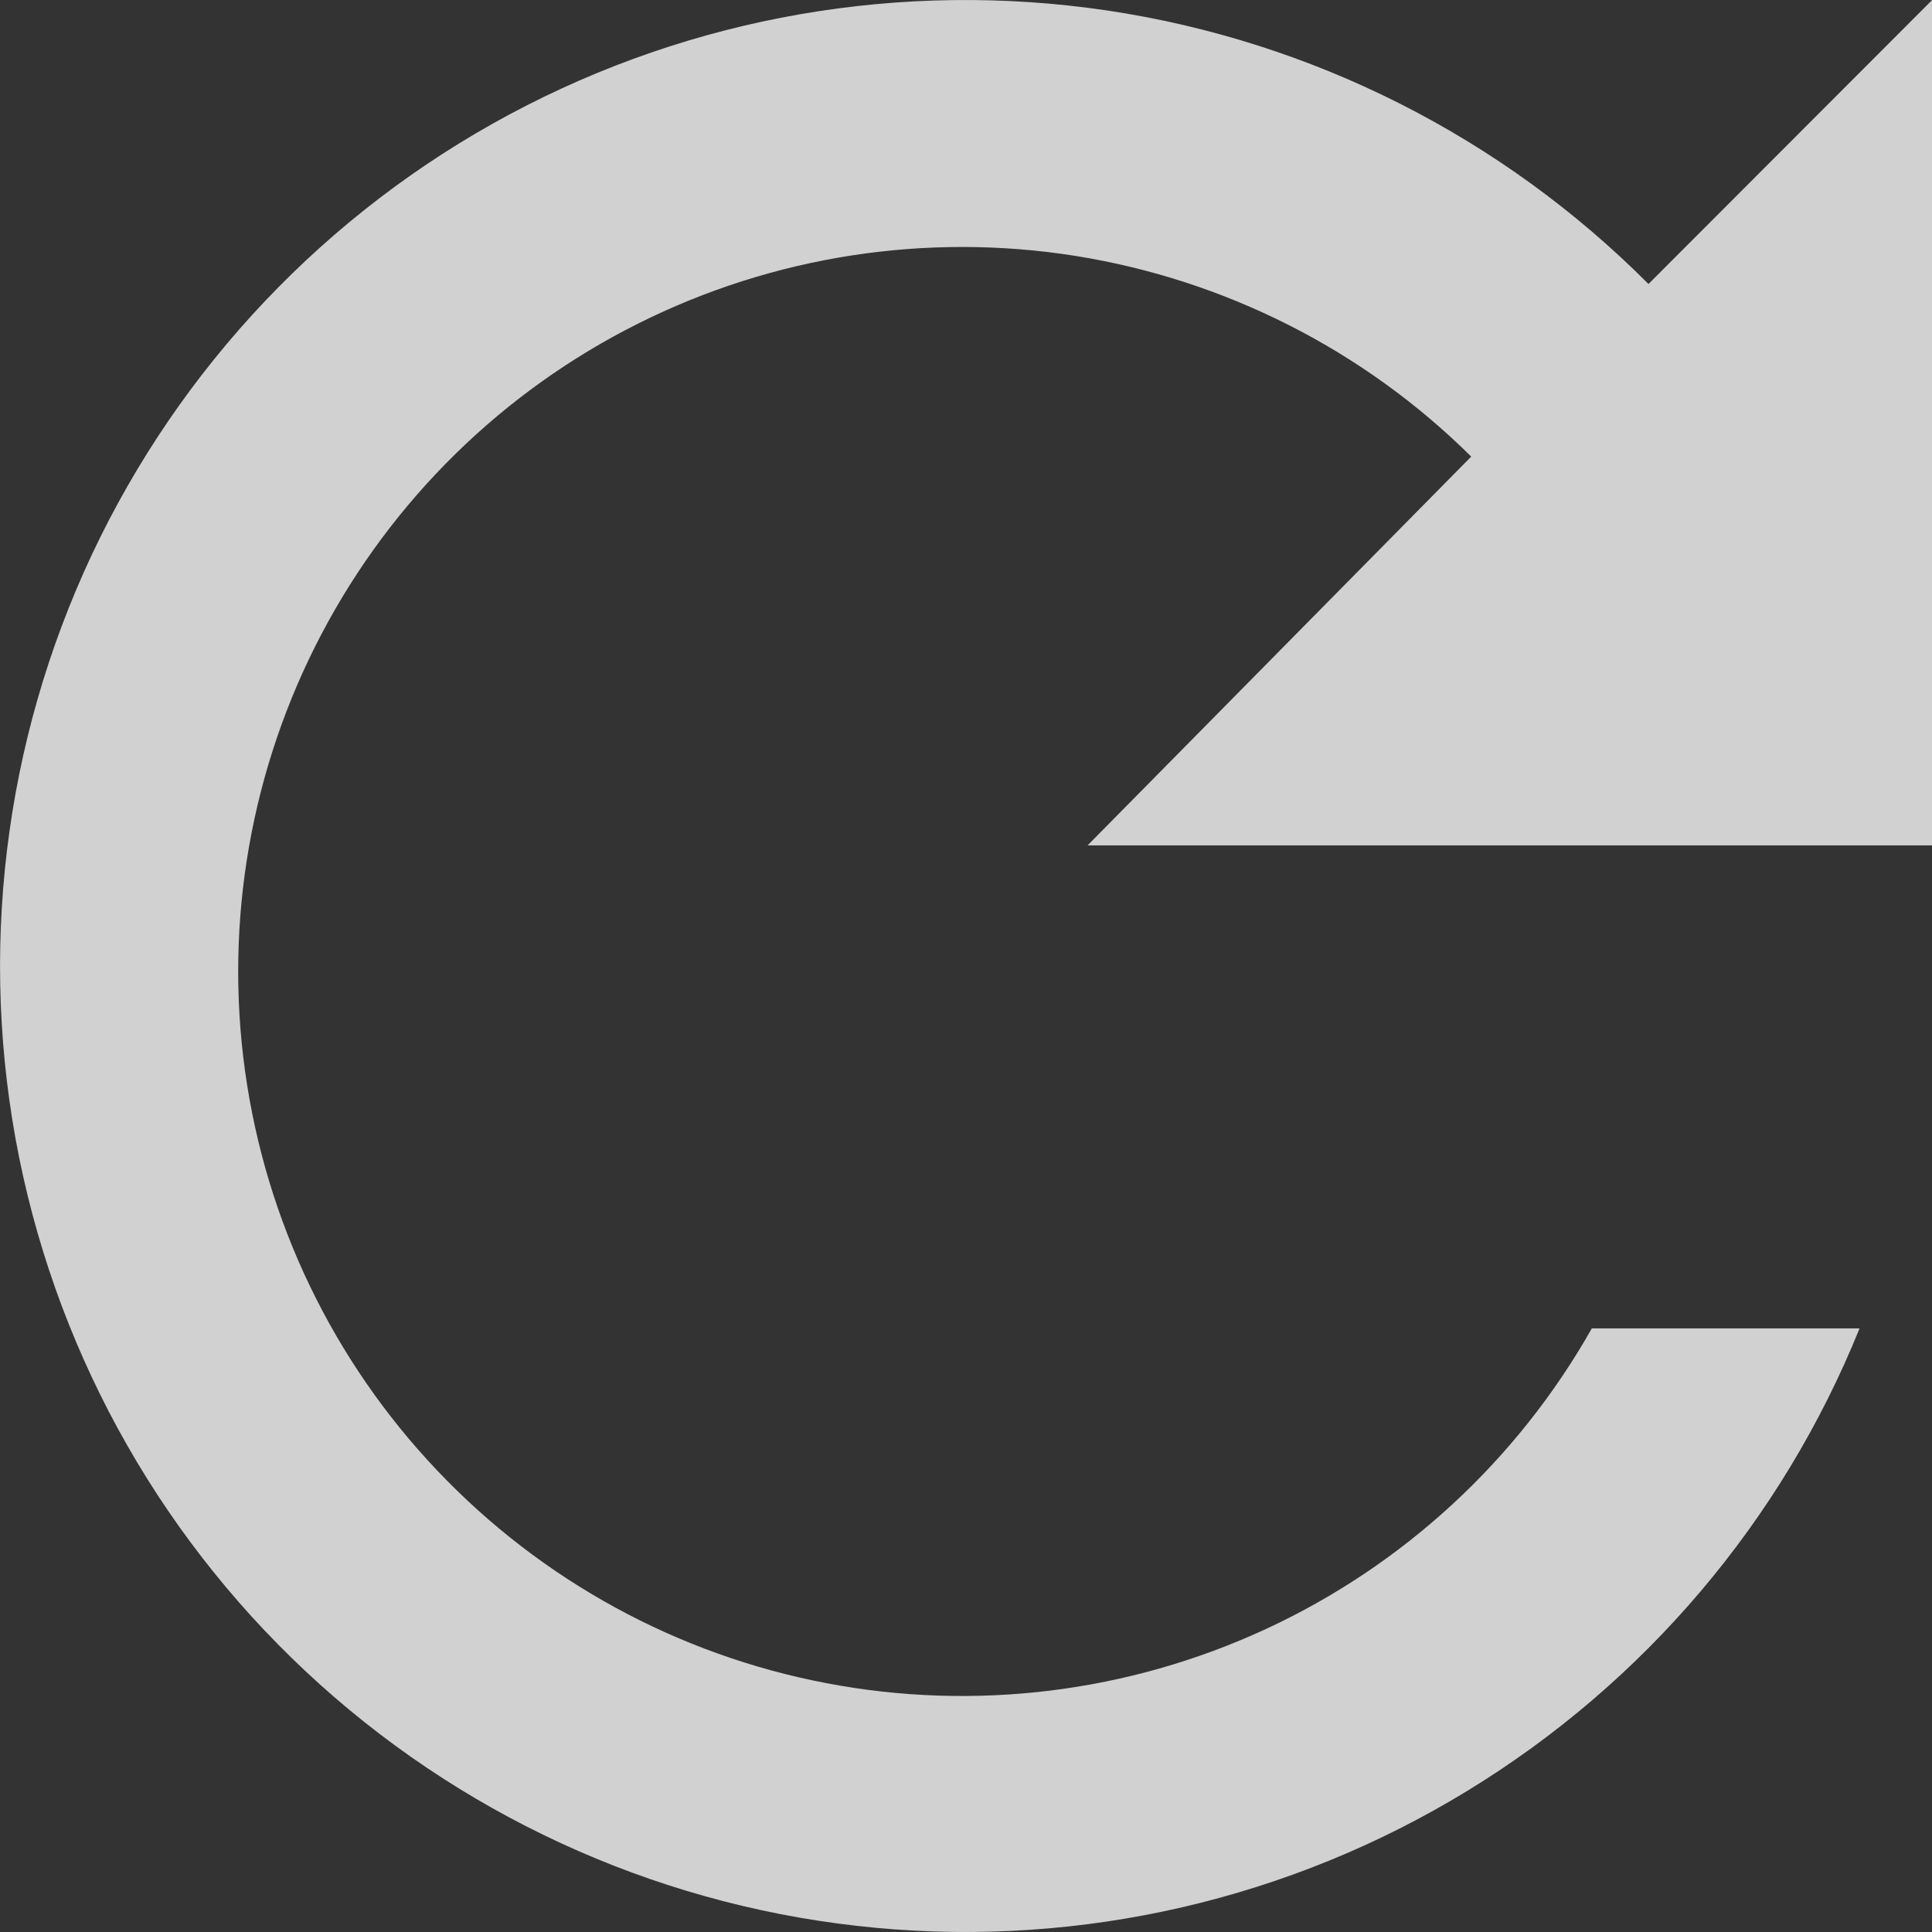 <svg width="12" height="12" viewBox="0 0 12 12" fill="none" xmlns="http://www.w3.org/2000/svg">
<rect x="0" y="0" width="12" height="12" fill="#333333" stroke="none"/>
<path d="M10.239 1.764C9.33 0.851 8.15 0.255 6.876 0.065C5.601 -0.124 4.3 0.102 3.164 0.711C2.028 1.32 1.119 2.279 0.57 3.446C0.022 4.613 -0.136 5.926 0.119 7.19C0.375 8.454 1.03 9.602 1.989 10.464C2.947 11.325 4.158 11.855 5.44 11.974C6.723 12.094 8.011 11.796 9.111 11.125C10.212 10.454 11.067 9.447 11.55 8.251H9.887C9.424 9.07 8.716 9.723 7.863 10.118C7.01 10.513 6.055 10.631 5.131 10.454C4.208 10.278 3.363 9.816 2.716 9.134C2.068 8.452 1.651 7.584 1.522 6.652C1.393 5.72 1.559 4.771 1.997 3.938C2.435 3.105 3.122 2.431 3.963 2.01C4.803 1.589 5.755 1.442 6.683 1.59C7.611 1.739 8.47 2.174 9.138 2.836L6.755 5.251H12V0.001L10.239 1.764Z" fill="white" fill-opacity="0.77"/>
</svg>
